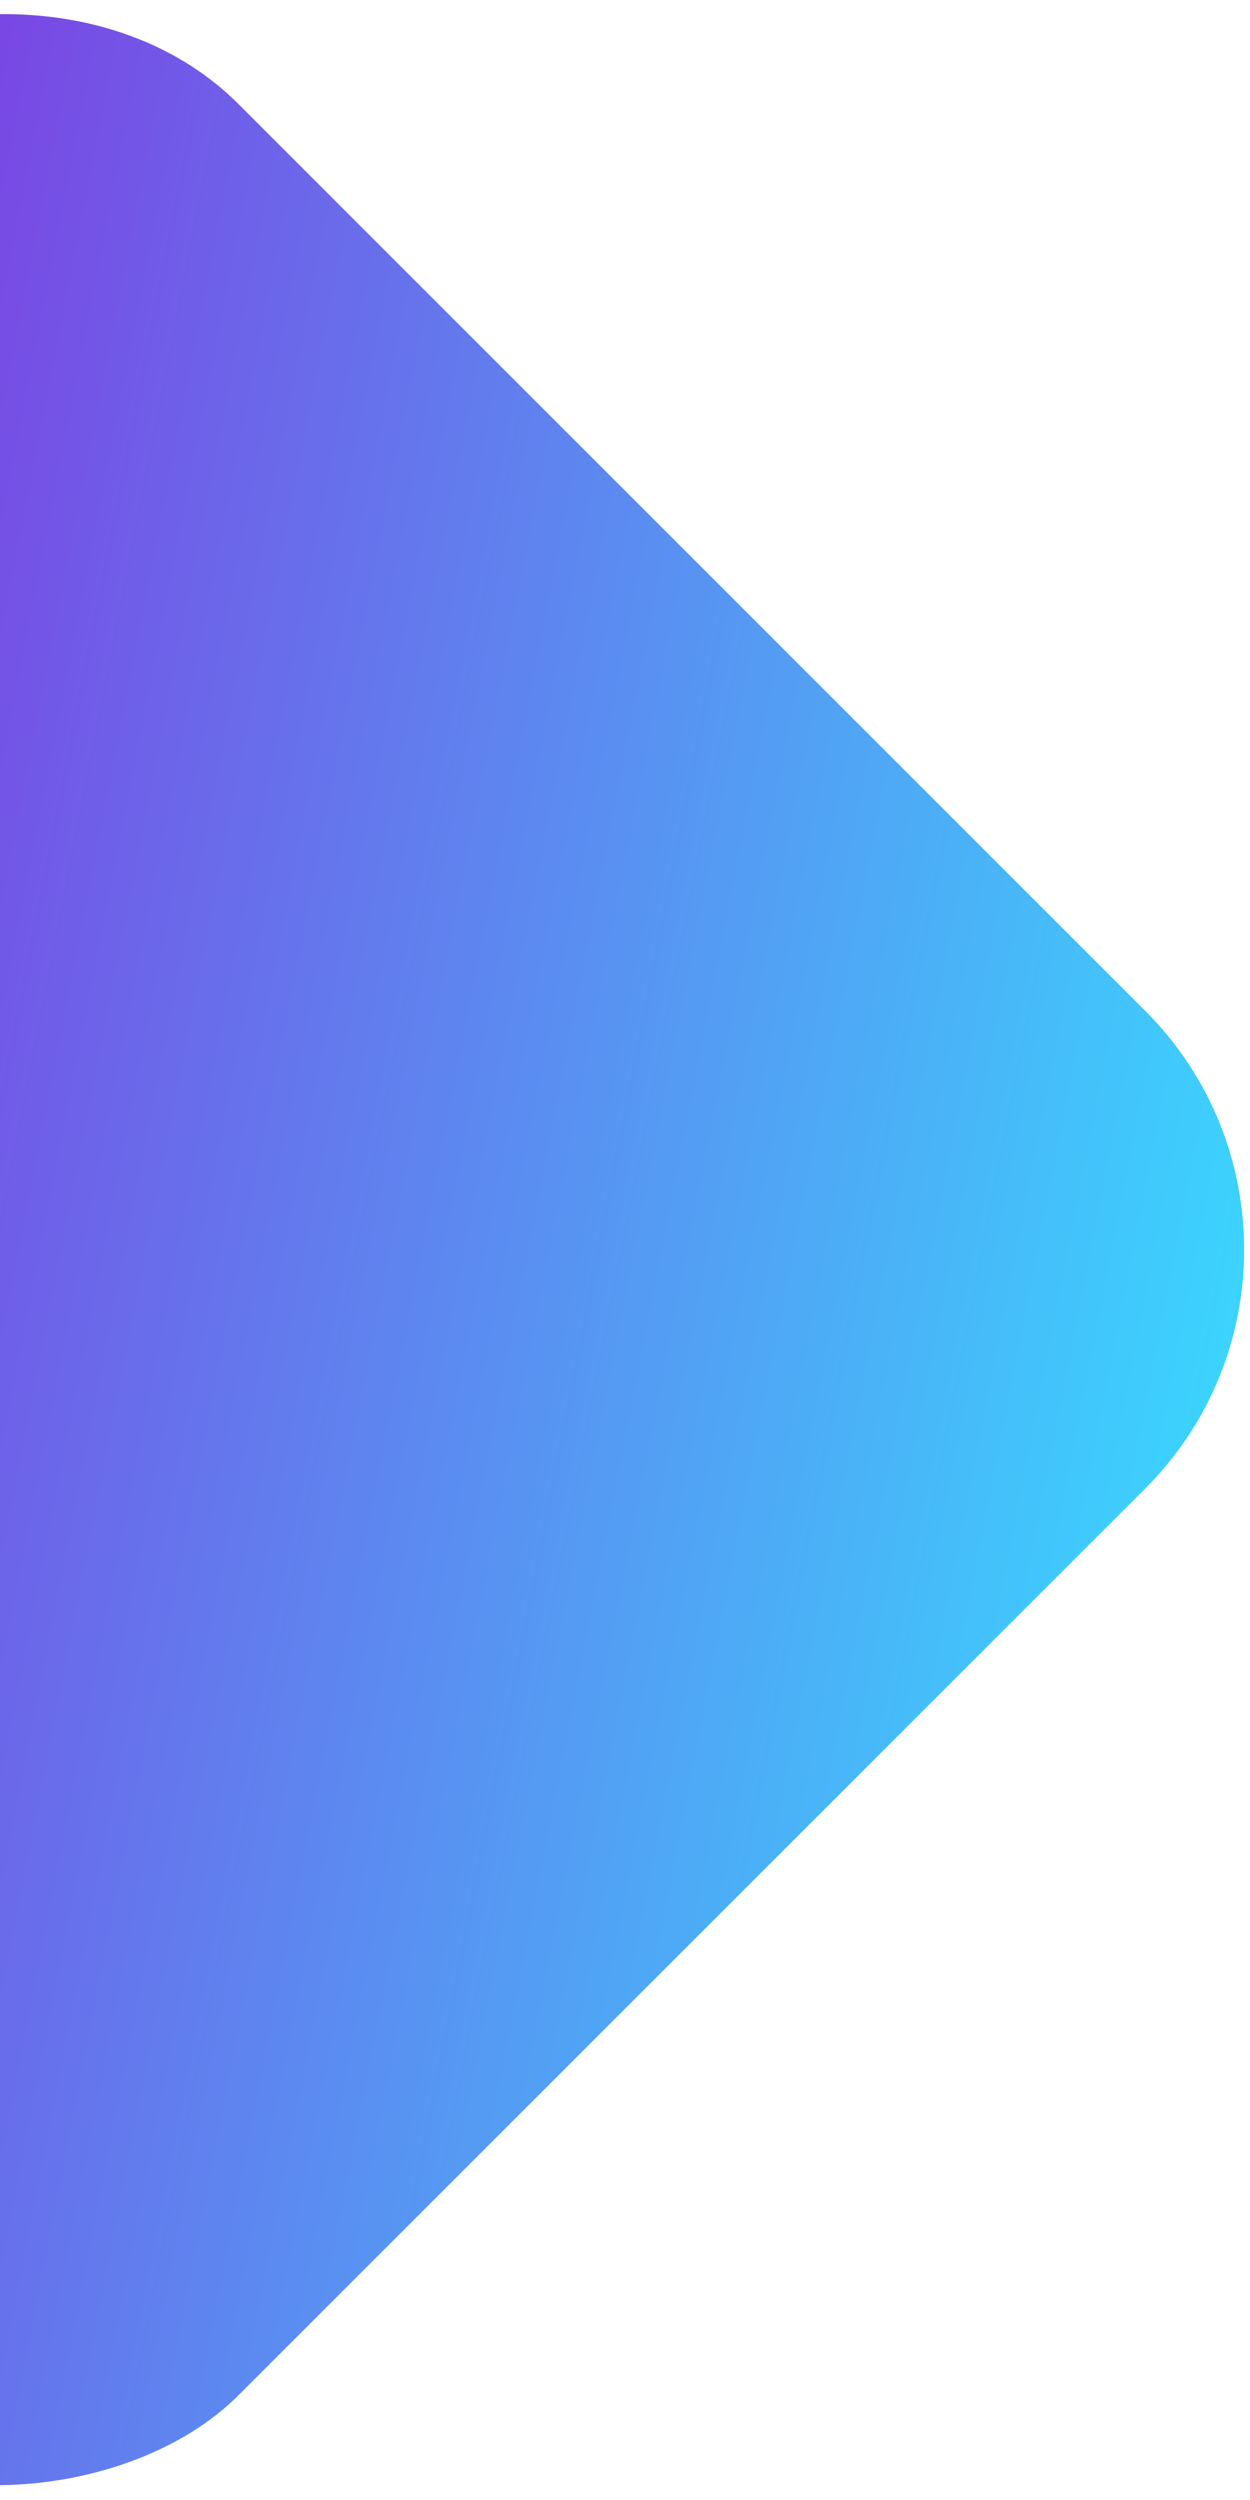 <svg width="222" height="444" viewBox="0 0 222 444" fill="none" xmlns="http://www.w3.org/2000/svg">
<rect width="347.815" height="347.815" rx="60" transform="matrix(0.707 0.707 0.707 -0.707 -246 221.942)" fill="url(#paint0_linear_453_9660)"/>
<defs>
<linearGradient id="paint0_linear_453_9660" x1="465.235" y1="254.599" x2="129.078" y2="28.028" gradientUnits="userSpaceOnUse">
<stop offset="0.135" stop-color="#38DBFF"/>
<stop offset="0.984" stop-color="#8A21DD"/>
</linearGradient>
</defs>
</svg>
